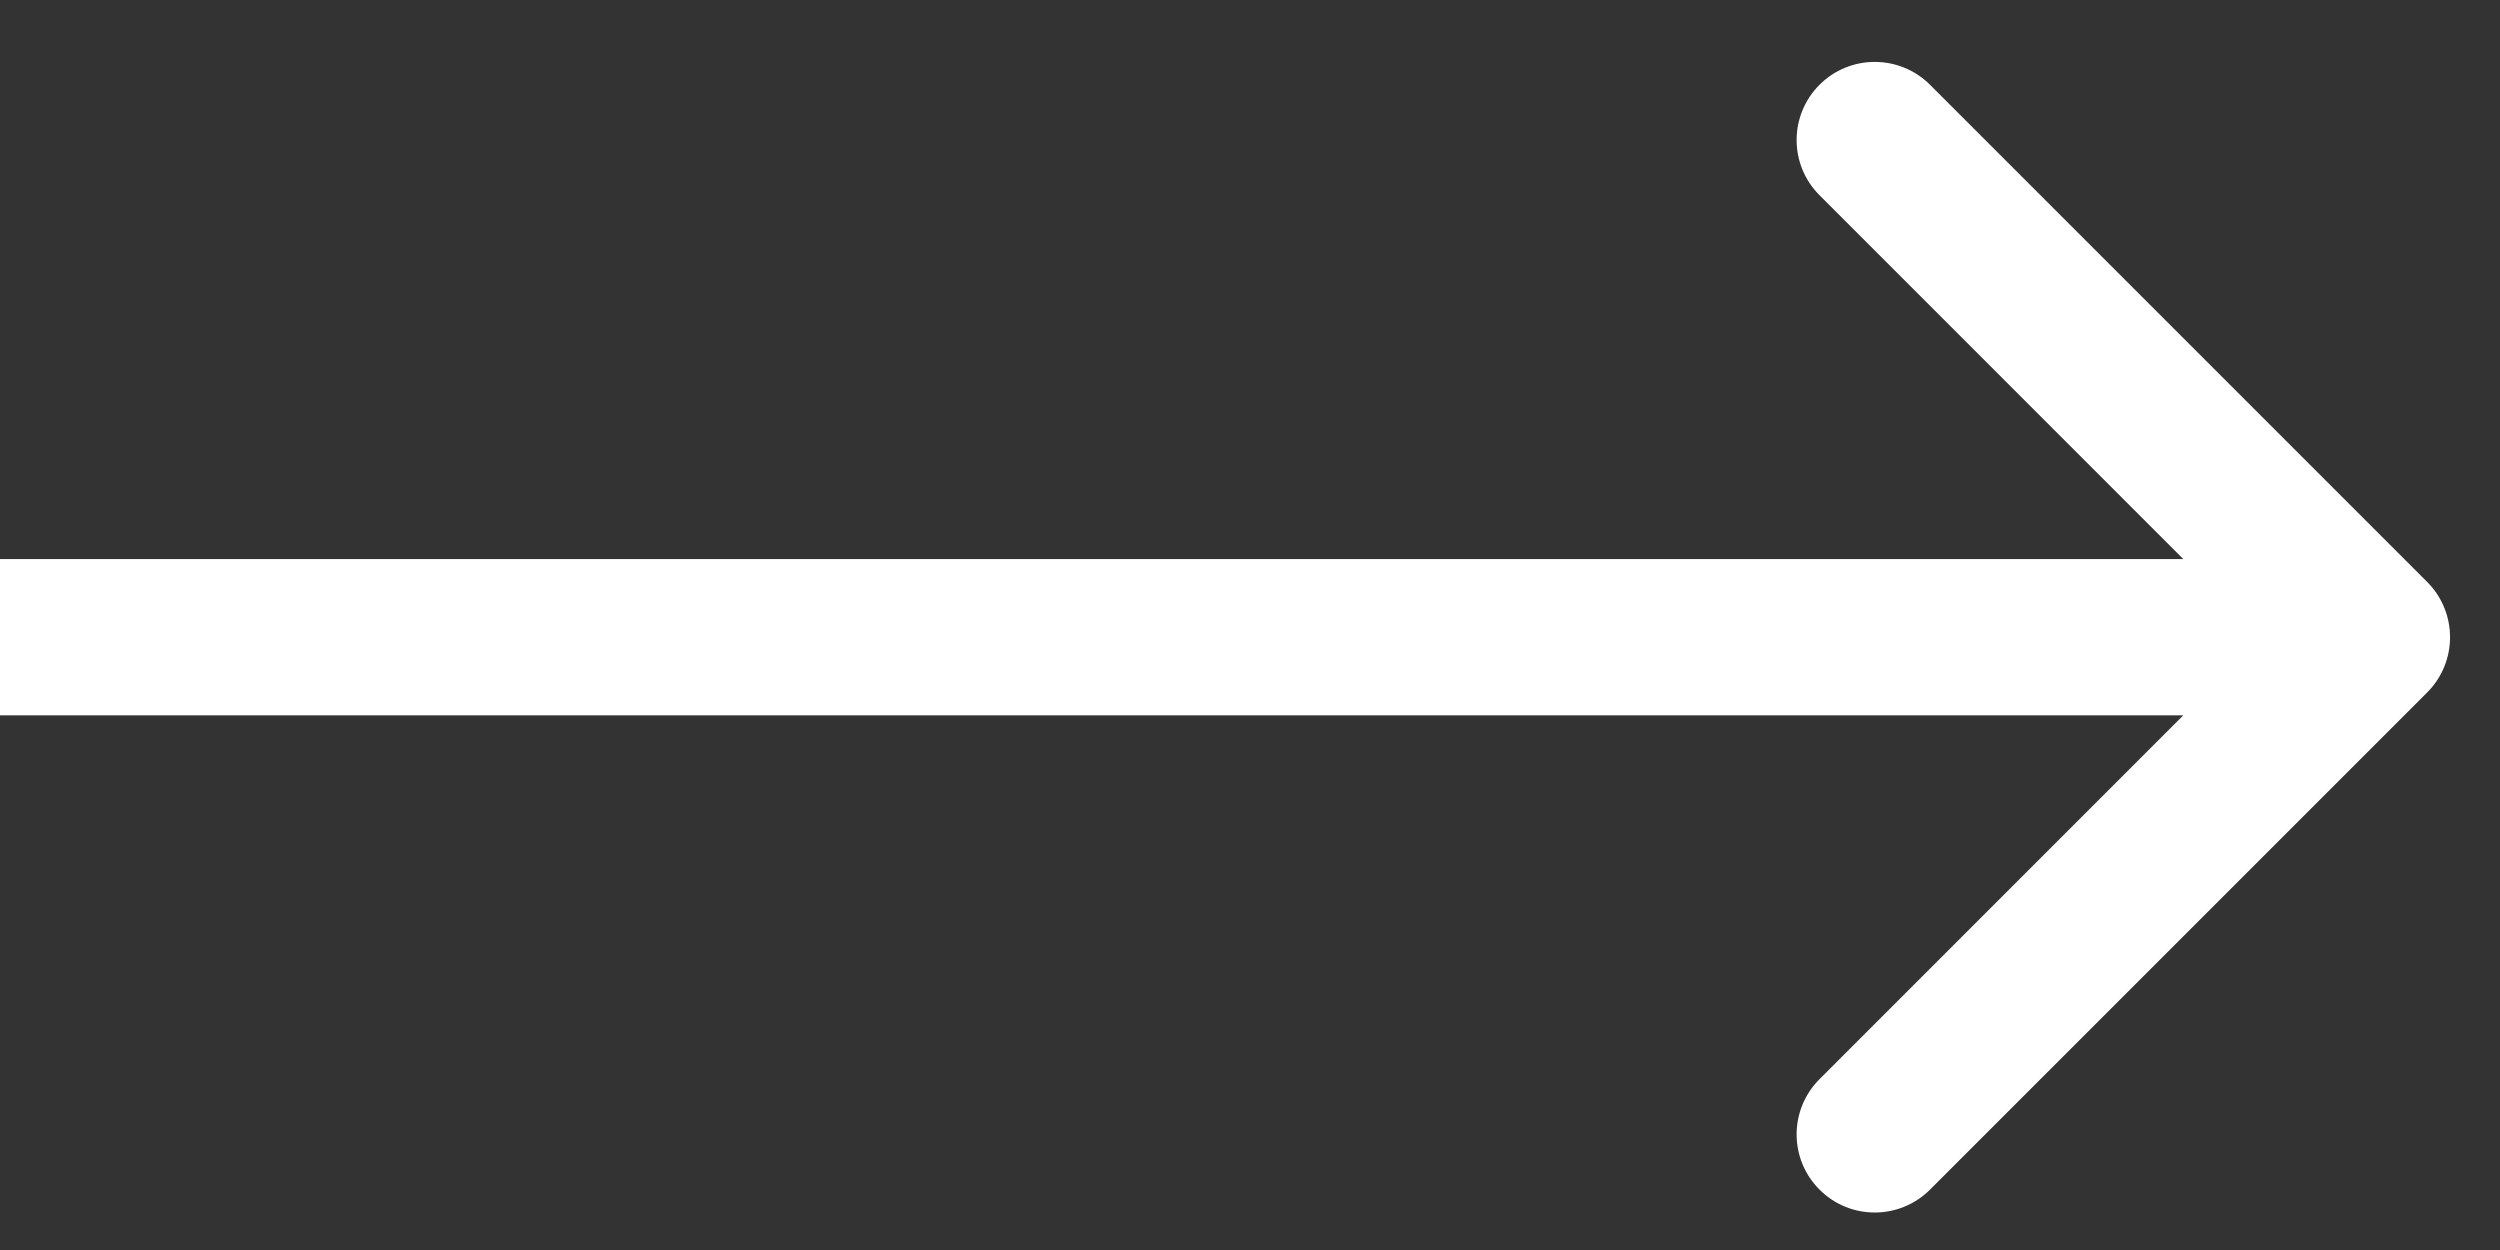 <svg width="32" height="16" viewBox="0 0 32 16" fill="none" xmlns="http://www.w3.org/2000/svg">
<rect x="0" y="0" width="32" height="16" fill="#333333" stroke="none"/>
<path d="M31.068 8.863C31.458 8.473 31.458 7.84 31.068 7.449L24.704 1.085C24.313 0.695 23.68 0.695 23.29 1.085C22.899 1.476 22.899 2.109 23.29 2.499L28.946 8.156L23.29 13.813C22.899 14.204 22.899 14.837 23.29 15.227C23.68 15.618 24.313 15.618 24.704 15.227L31.068 8.863ZM0 8.156V9.156H30.361V8.156V7.156H0V8.156Z" fill="white"/>
</svg>
